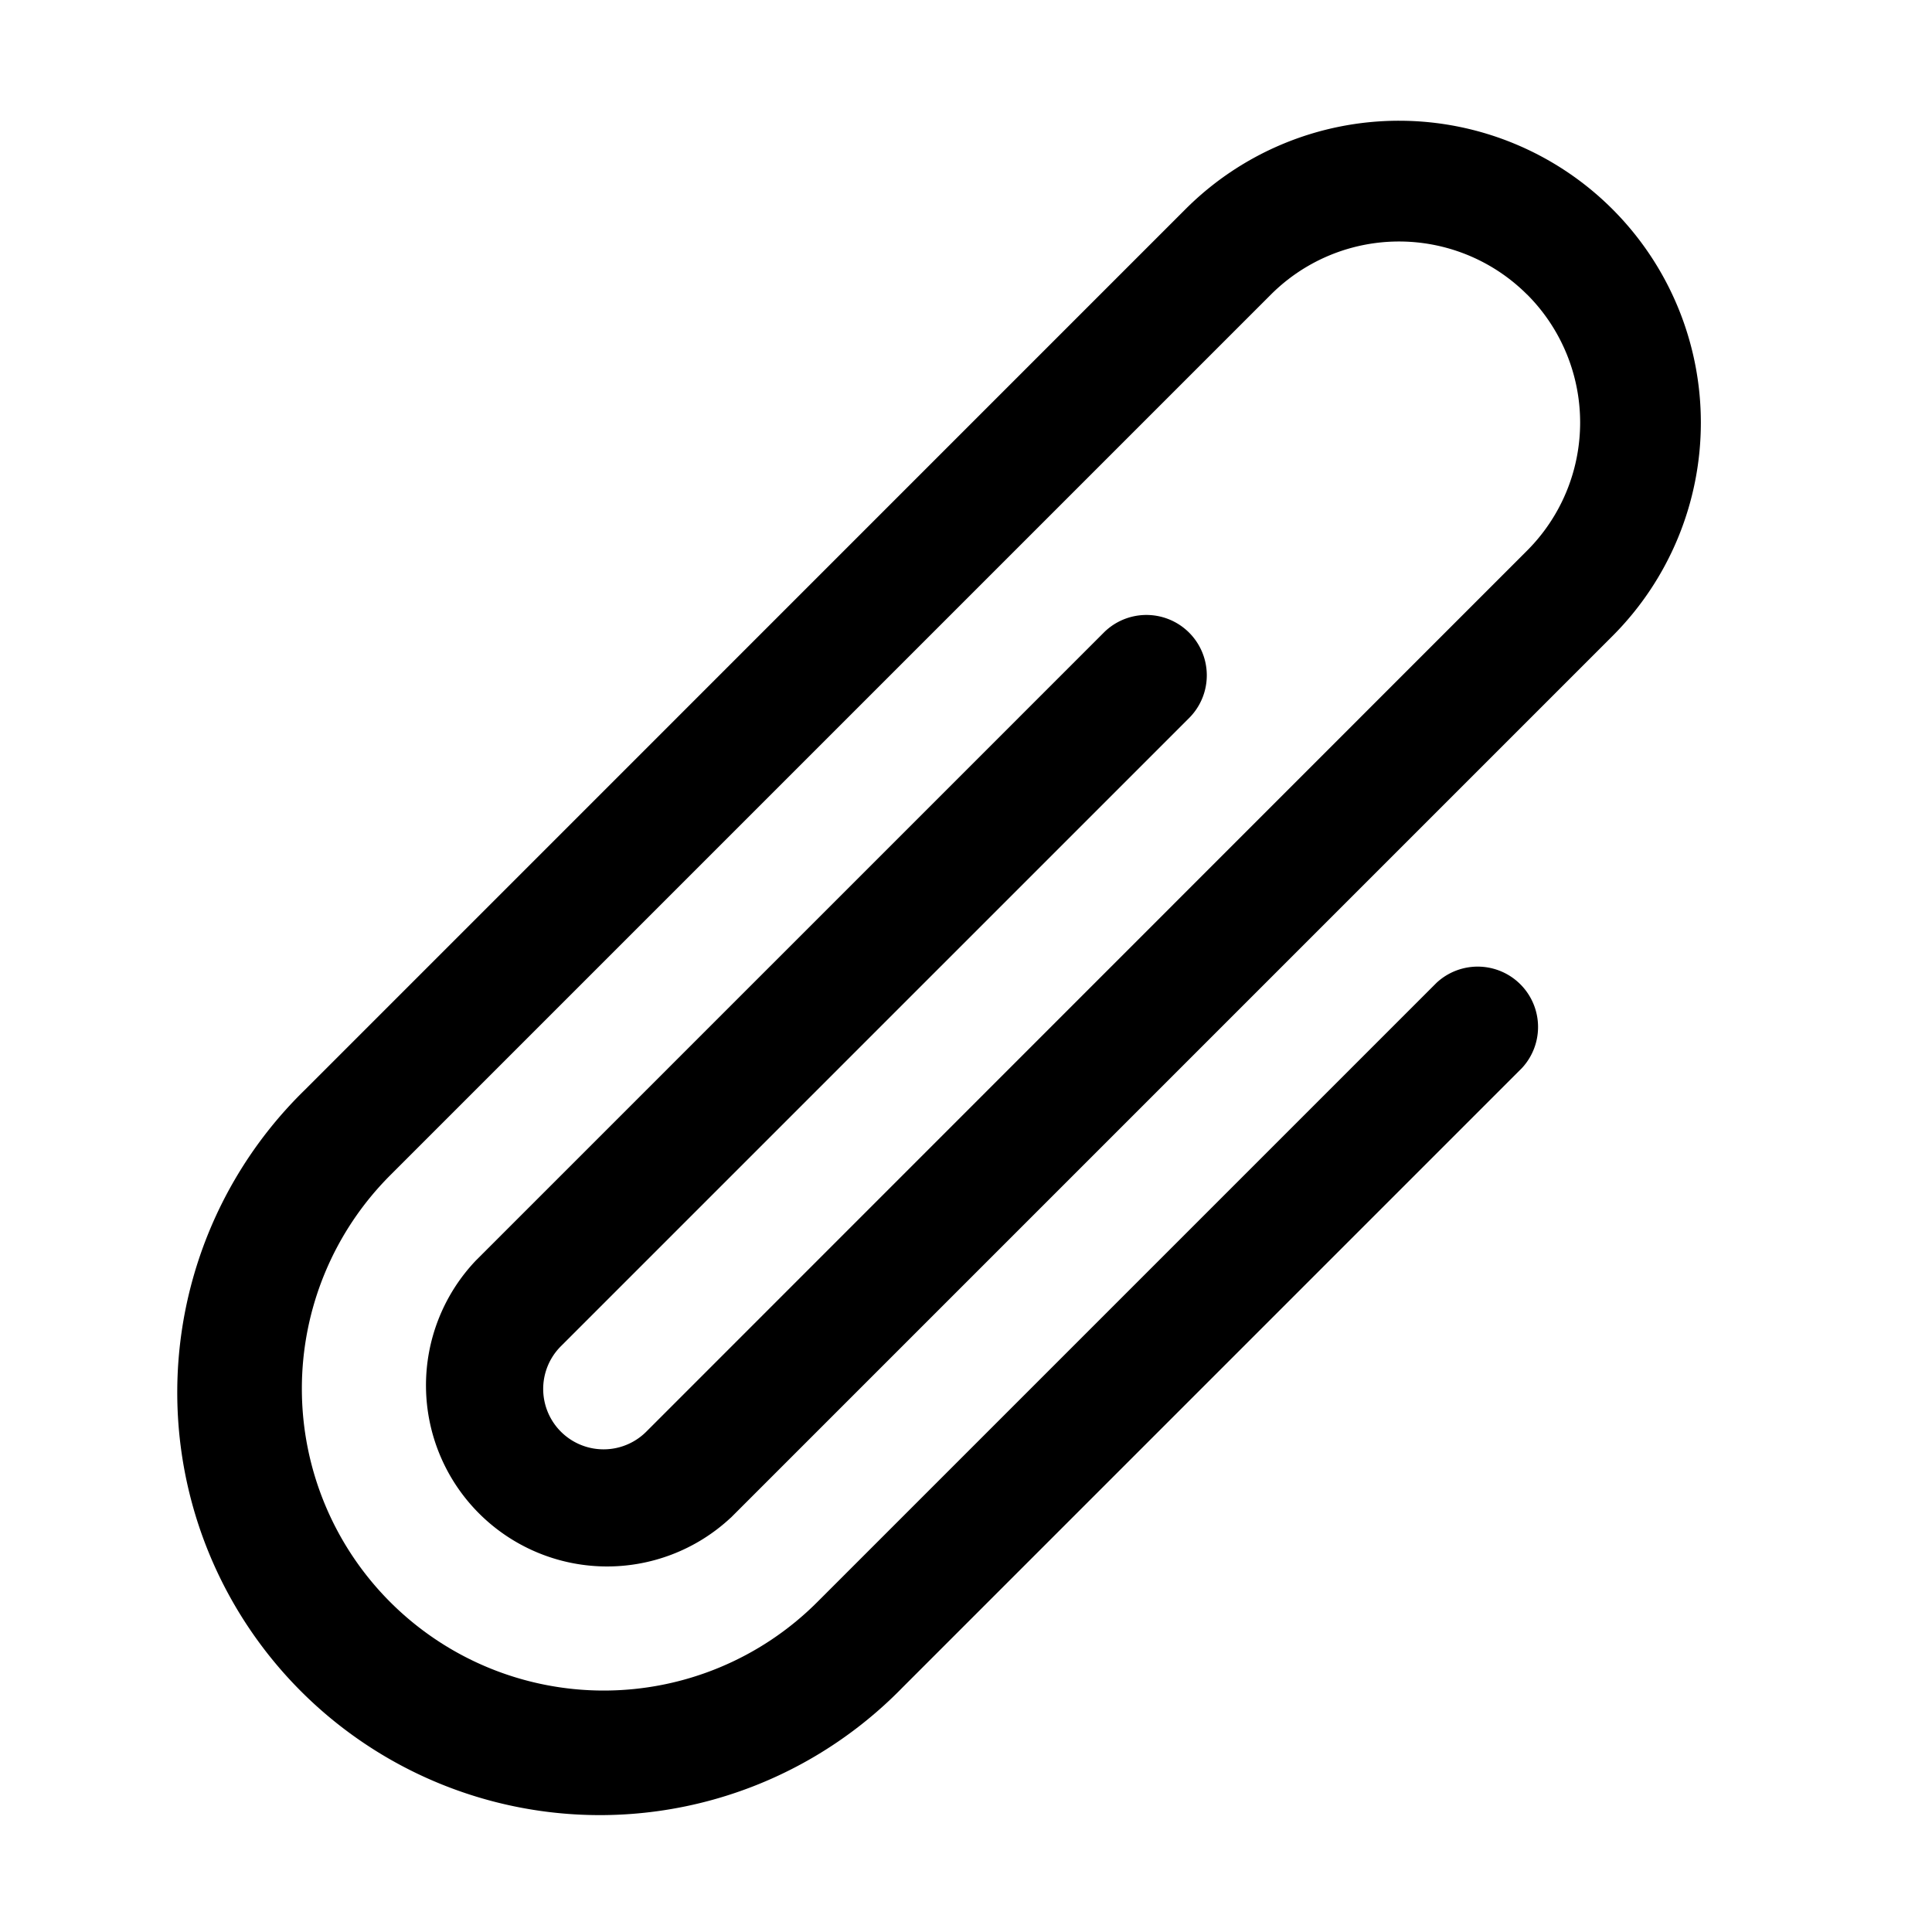 <svg fill="currentColor" aria-hidden="true" viewBox="0 0 24 24"><path fill-rule="evenodd" d="M18.97 3.659a2.25 2.25 0 0 0-3.182 0l-10.94 10.94a3.75 3.75 0 1 0 5.304 5.303l7.693-7.693a.75.75 0 0 1 1.06 1.06l-7.693 7.693a5.25 5.25 0 1 1-7.424-7.424l10.939-10.94a3.75 3.75 0 1 1 5.303 5.304L9.097 18.835l-.008.008-.007.007-.002.002-.003.002A2.25 2.25 0 0 1 5.91 15.66l7.81-7.81a.75.75 0 0 1 1.061 1.06l-7.81 7.81a.75.75 0 0 0 1.054 1.068L18.97 6.84a2.25 2.25 0 0 0 0-3.182z" clip-rule="evenodd"/></svg>